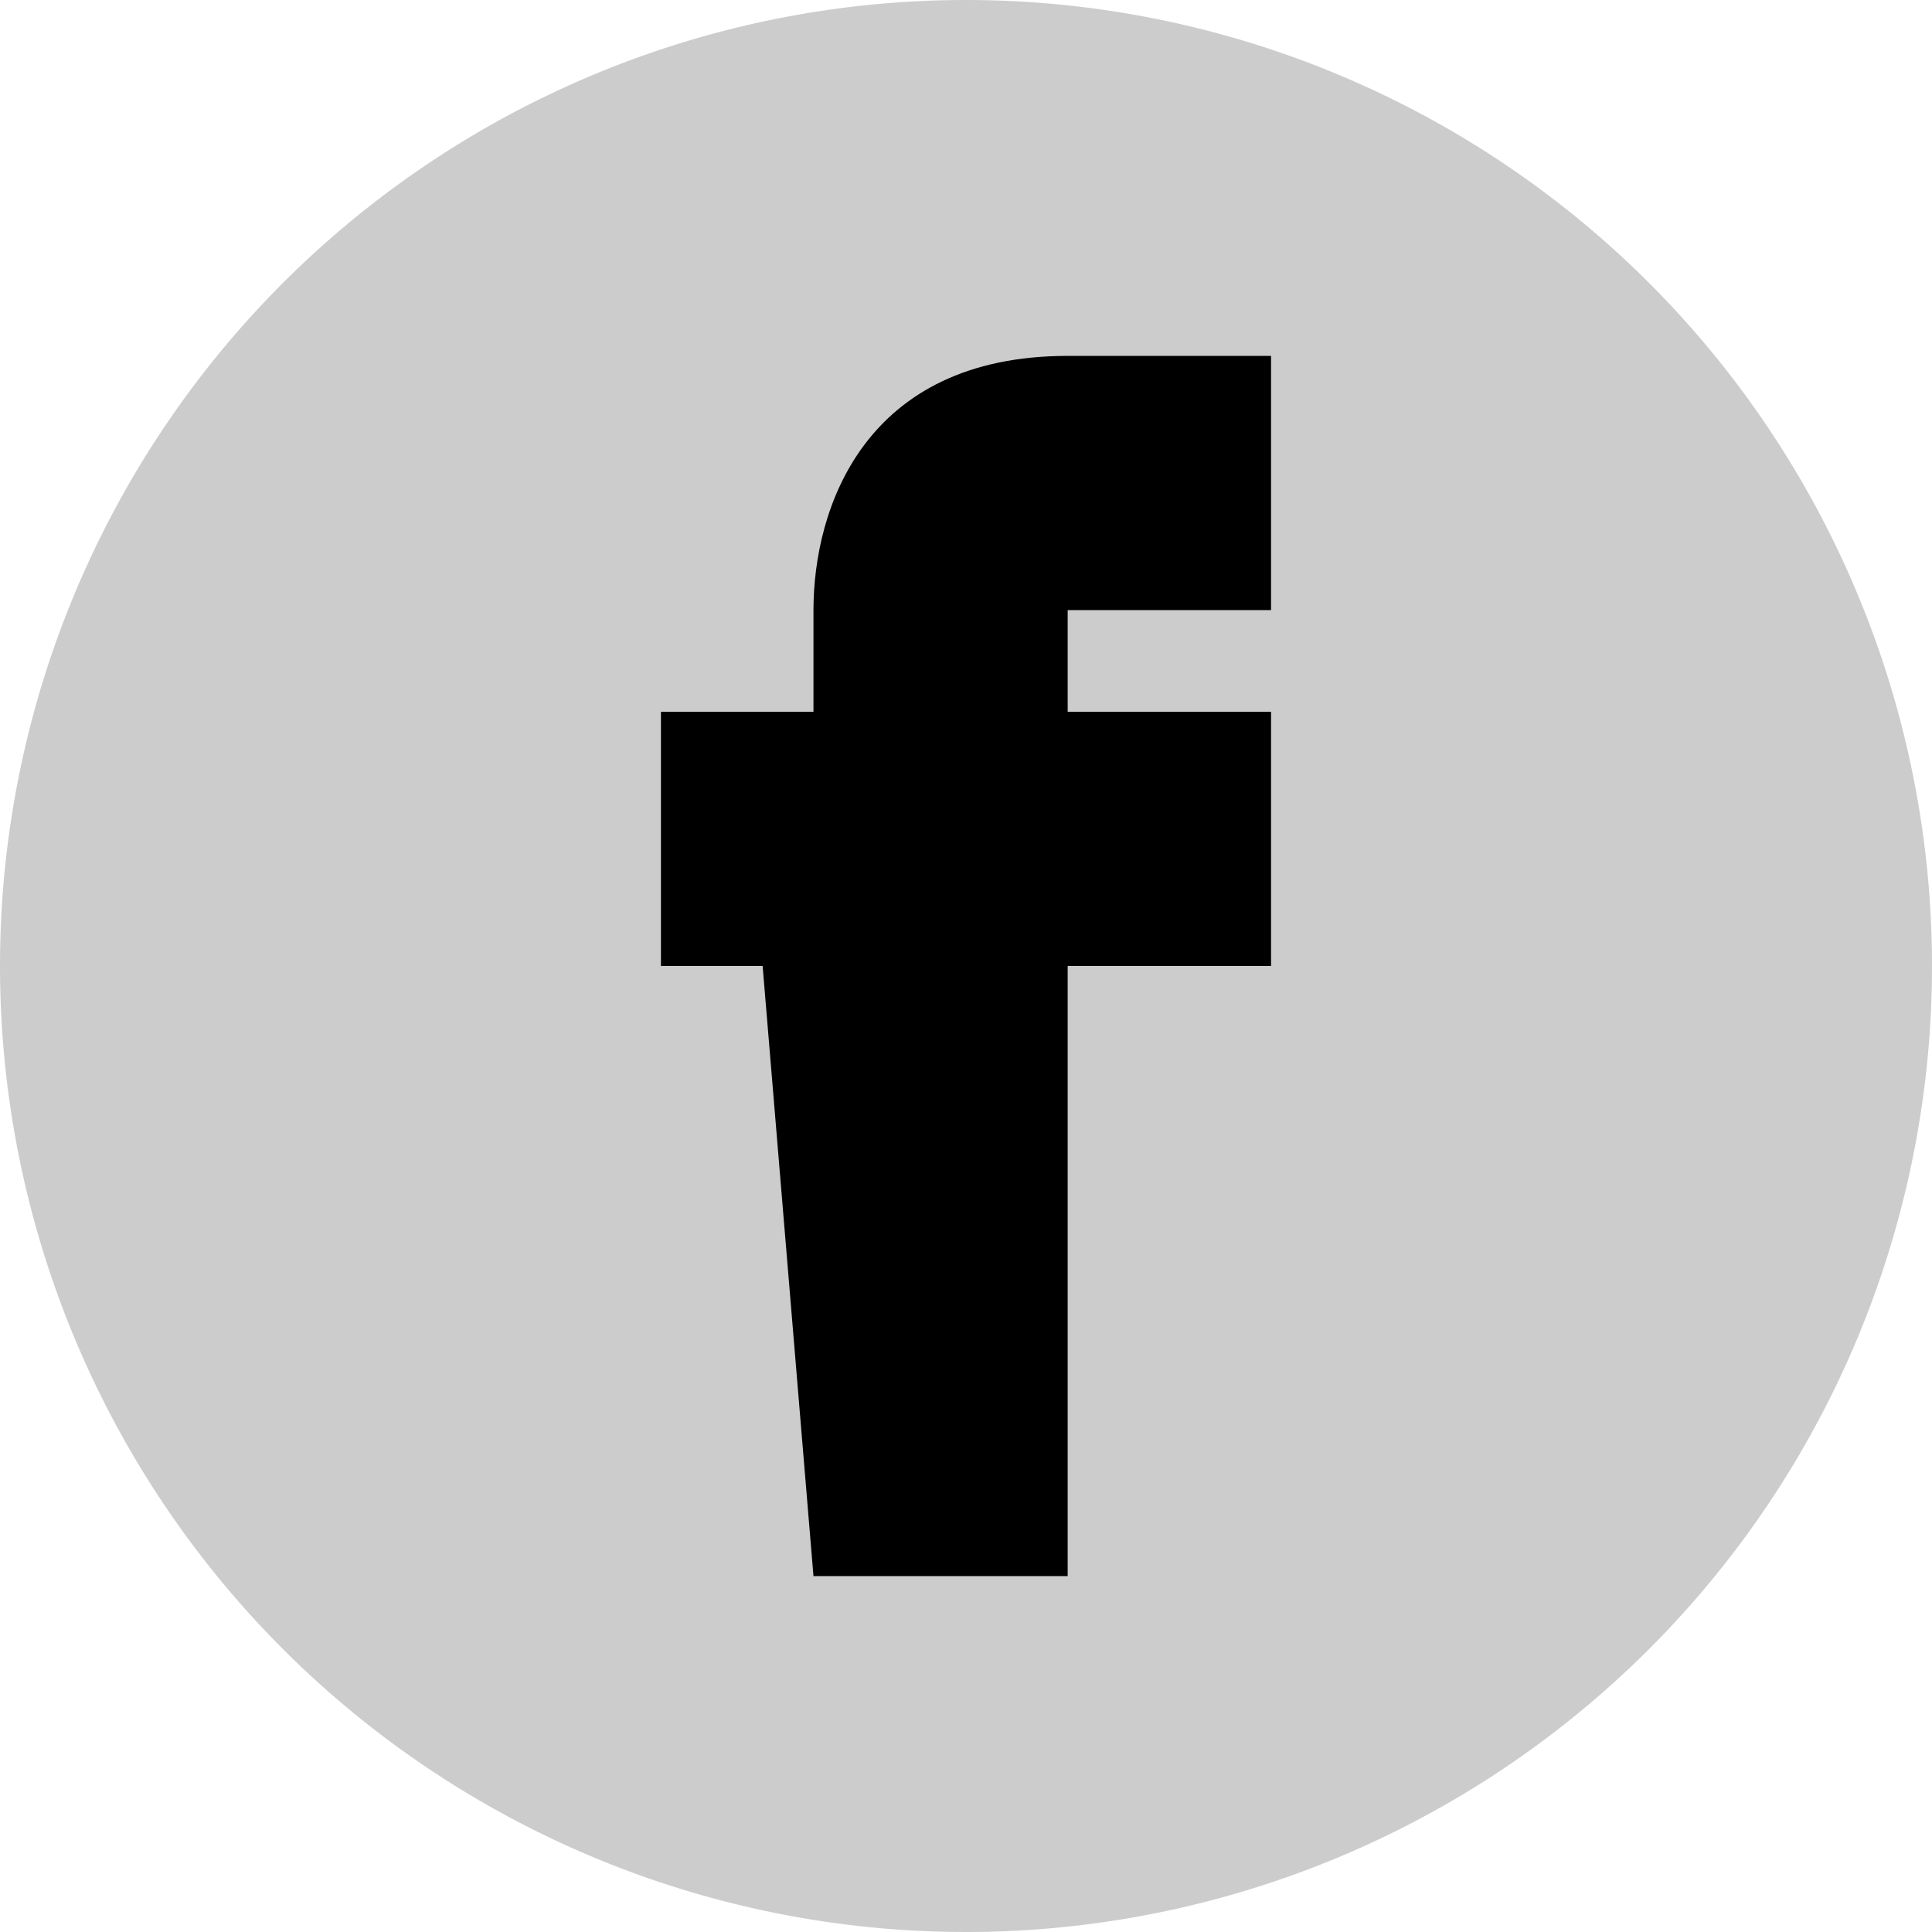 <svg xmlns="http://www.w3.org/2000/svg" viewBox="0 0 38 38"><defs><style>.cls-1{isolation:isolate;}.cls-2{opacity:0.2;mix-blend-mode:multiply;}</style></defs><title>Button_Kontakt_Facebook_38px</title><g class="cls-1"><g id="Ebene_4" data-name="Ebene 4"><path class="cls-2" d="M38,19A19,19,0,1,1,19,0,19,19,0,0,1,38,19"/><path d="M16,31h5V19h4V14H21V12h4V7H21c-4,0-5,3-5,5v2H13v5h2Z"/></g></g></svg>